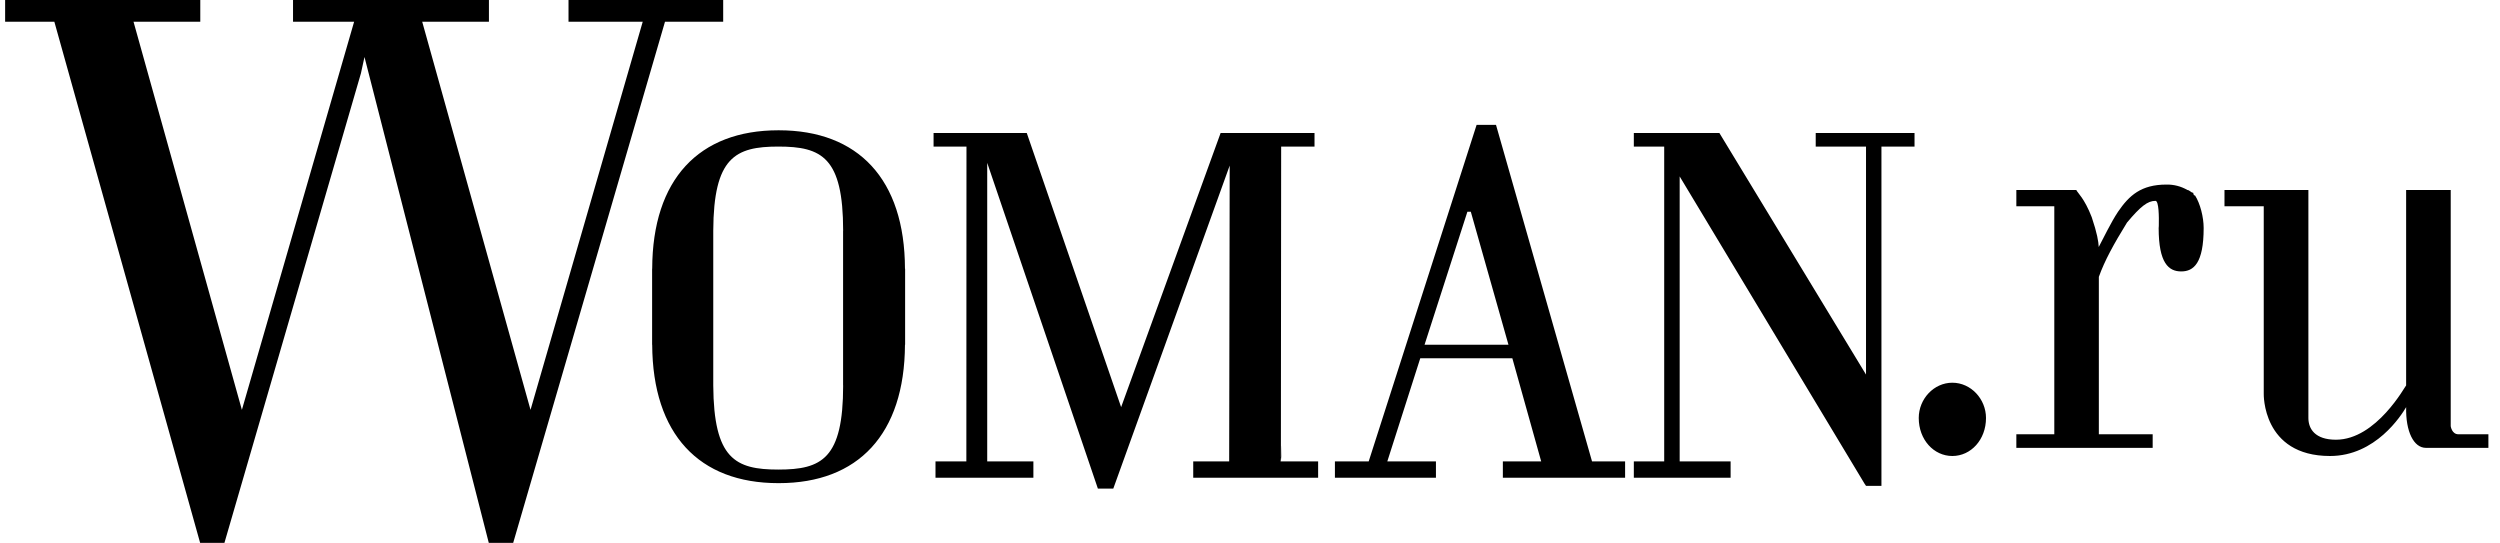 <svg width="175" height="38" viewBox="0 0 175 38" fill="none" xmlns="http://www.w3.org/2000/svg">
<path d="M50.623 1.52V0H39.796V1.52H44.991L37.137 28.69L29.554 1.52H34.225V0H20.512V1.52H24.789L16.932 28.69L9.346 1.52H14.02V0H0.359V1.52H3.804L14.009 38H15.71L25.266 5.13L25.514 3.99L34.215 38H35.923L46.55 1.52H50.623ZM89.662 32.044V32.3C89.662 32.3 89.831 30.011 89.662 32.044L89.681 10.26H92.016V9.31H85.443L78.479 28.5L71.874 9.31H65.35V10.26H67.653L67.645 32.3H65.485V33.44H72.337V32.3H69.105V11.4L76.851 34.2H77.931L86.078 11.59L86.042 32.3H83.526V33.44H92.269V32.3H89.639L89.658 32.044H89.662ZM104.72 8.74H103.363L95.808 32.3H93.444V33.44H100.516V32.3H97.111L99.418 25.08H105.864L107.884 32.3H105.2V33.44H113.757V32.3H111.443L104.72 8.74ZM127.1 10.26H130.621V26.22L120.357 9.31H114.368V10.26H116.494V32.3H114.368V33.44H121.143V32.3H117.577V12.35L130.61 34.01L130.621 33.82V34.01H131.701V10.26H134.017V9.31H127.1V10.26ZM54.517 9.12H54.487C48.929 9.12 45.673 12.54 45.654 18.81H45.648V24.13H45.654C45.684 30.4 48.933 33.82 54.485 33.82H54.517C60.071 33.82 63.318 30.4 63.348 24.13H63.358V18.81H63.348C63.331 12.54 60.075 9.12 54.517 9.12ZM153.629 13.68C153.59 13.68 153.561 13.68 153.521 13.49H153.506C153.386 13.49 153.255 13.3 153.119 13.3C152.674 13.041 152.165 12.91 151.65 12.92C149.876 12.92 149.045 13.68 148.264 14.82C147.756 15.58 147.219 16.72 146.911 17.29C146.892 16.91 146.805 16.34 146.42 15.2C145.906 13.87 145.419 13.49 145.341 13.3H141.144V14.44H143.801V30.4H141.144V31.35H150.687V30.4H146.919V19.38C147.328 18.24 147.954 17.1 148.89 15.58C149.846 14.44 150.337 14.06 150.883 14.06C151.123 14.06 151.131 15.2 151.117 15.77C151.117 15.77 151.113 15.96 151.106 15.96C151.106 18.43 151.812 19 152.685 19C153.553 19 154.256 18.43 154.256 15.96C154.256 15.2 154.016 14.25 153.652 13.68H153.629ZM59.02 26.98C59.02 32.11 57.528 32.87 54.487 32.87H54.481C51.462 32.87 49.961 32.11 49.928 26.98V16.15C49.951 11.02 51.462 10.26 54.481 10.26H54.487C57.528 10.26 59.02 11.02 59.02 16.15H59.016V26.98H59.02ZM99.719 24.13L102.718 14.82H102.956L105.592 24.13H99.719ZM136.664 26.79C135.366 26.79 134.312 27.93 134.312 29.26C134.312 30.78 135.366 31.92 136.664 31.92C137.964 31.92 139.02 30.78 139.02 29.26C139.02 27.93 137.964 26.79 136.664 26.79ZM174.188 30.4V31.35H169.814C168.962 31.35 168.389 30.21 168.431 28.5C168.092 29.07 166.299 31.92 163.102 31.92C158.334 31.92 158.462 27.55 158.462 27.55V14.44H155.714V13.3H161.587V29.26C161.587 30.02 162.053 30.78 163.515 30.78C166.356 30.78 168.387 26.98 168.429 26.98V13.3H171.55V29.83C171.55 29.83 171.623 30.4 172.091 30.4H174.188Z" fill="black"/>
</svg>
